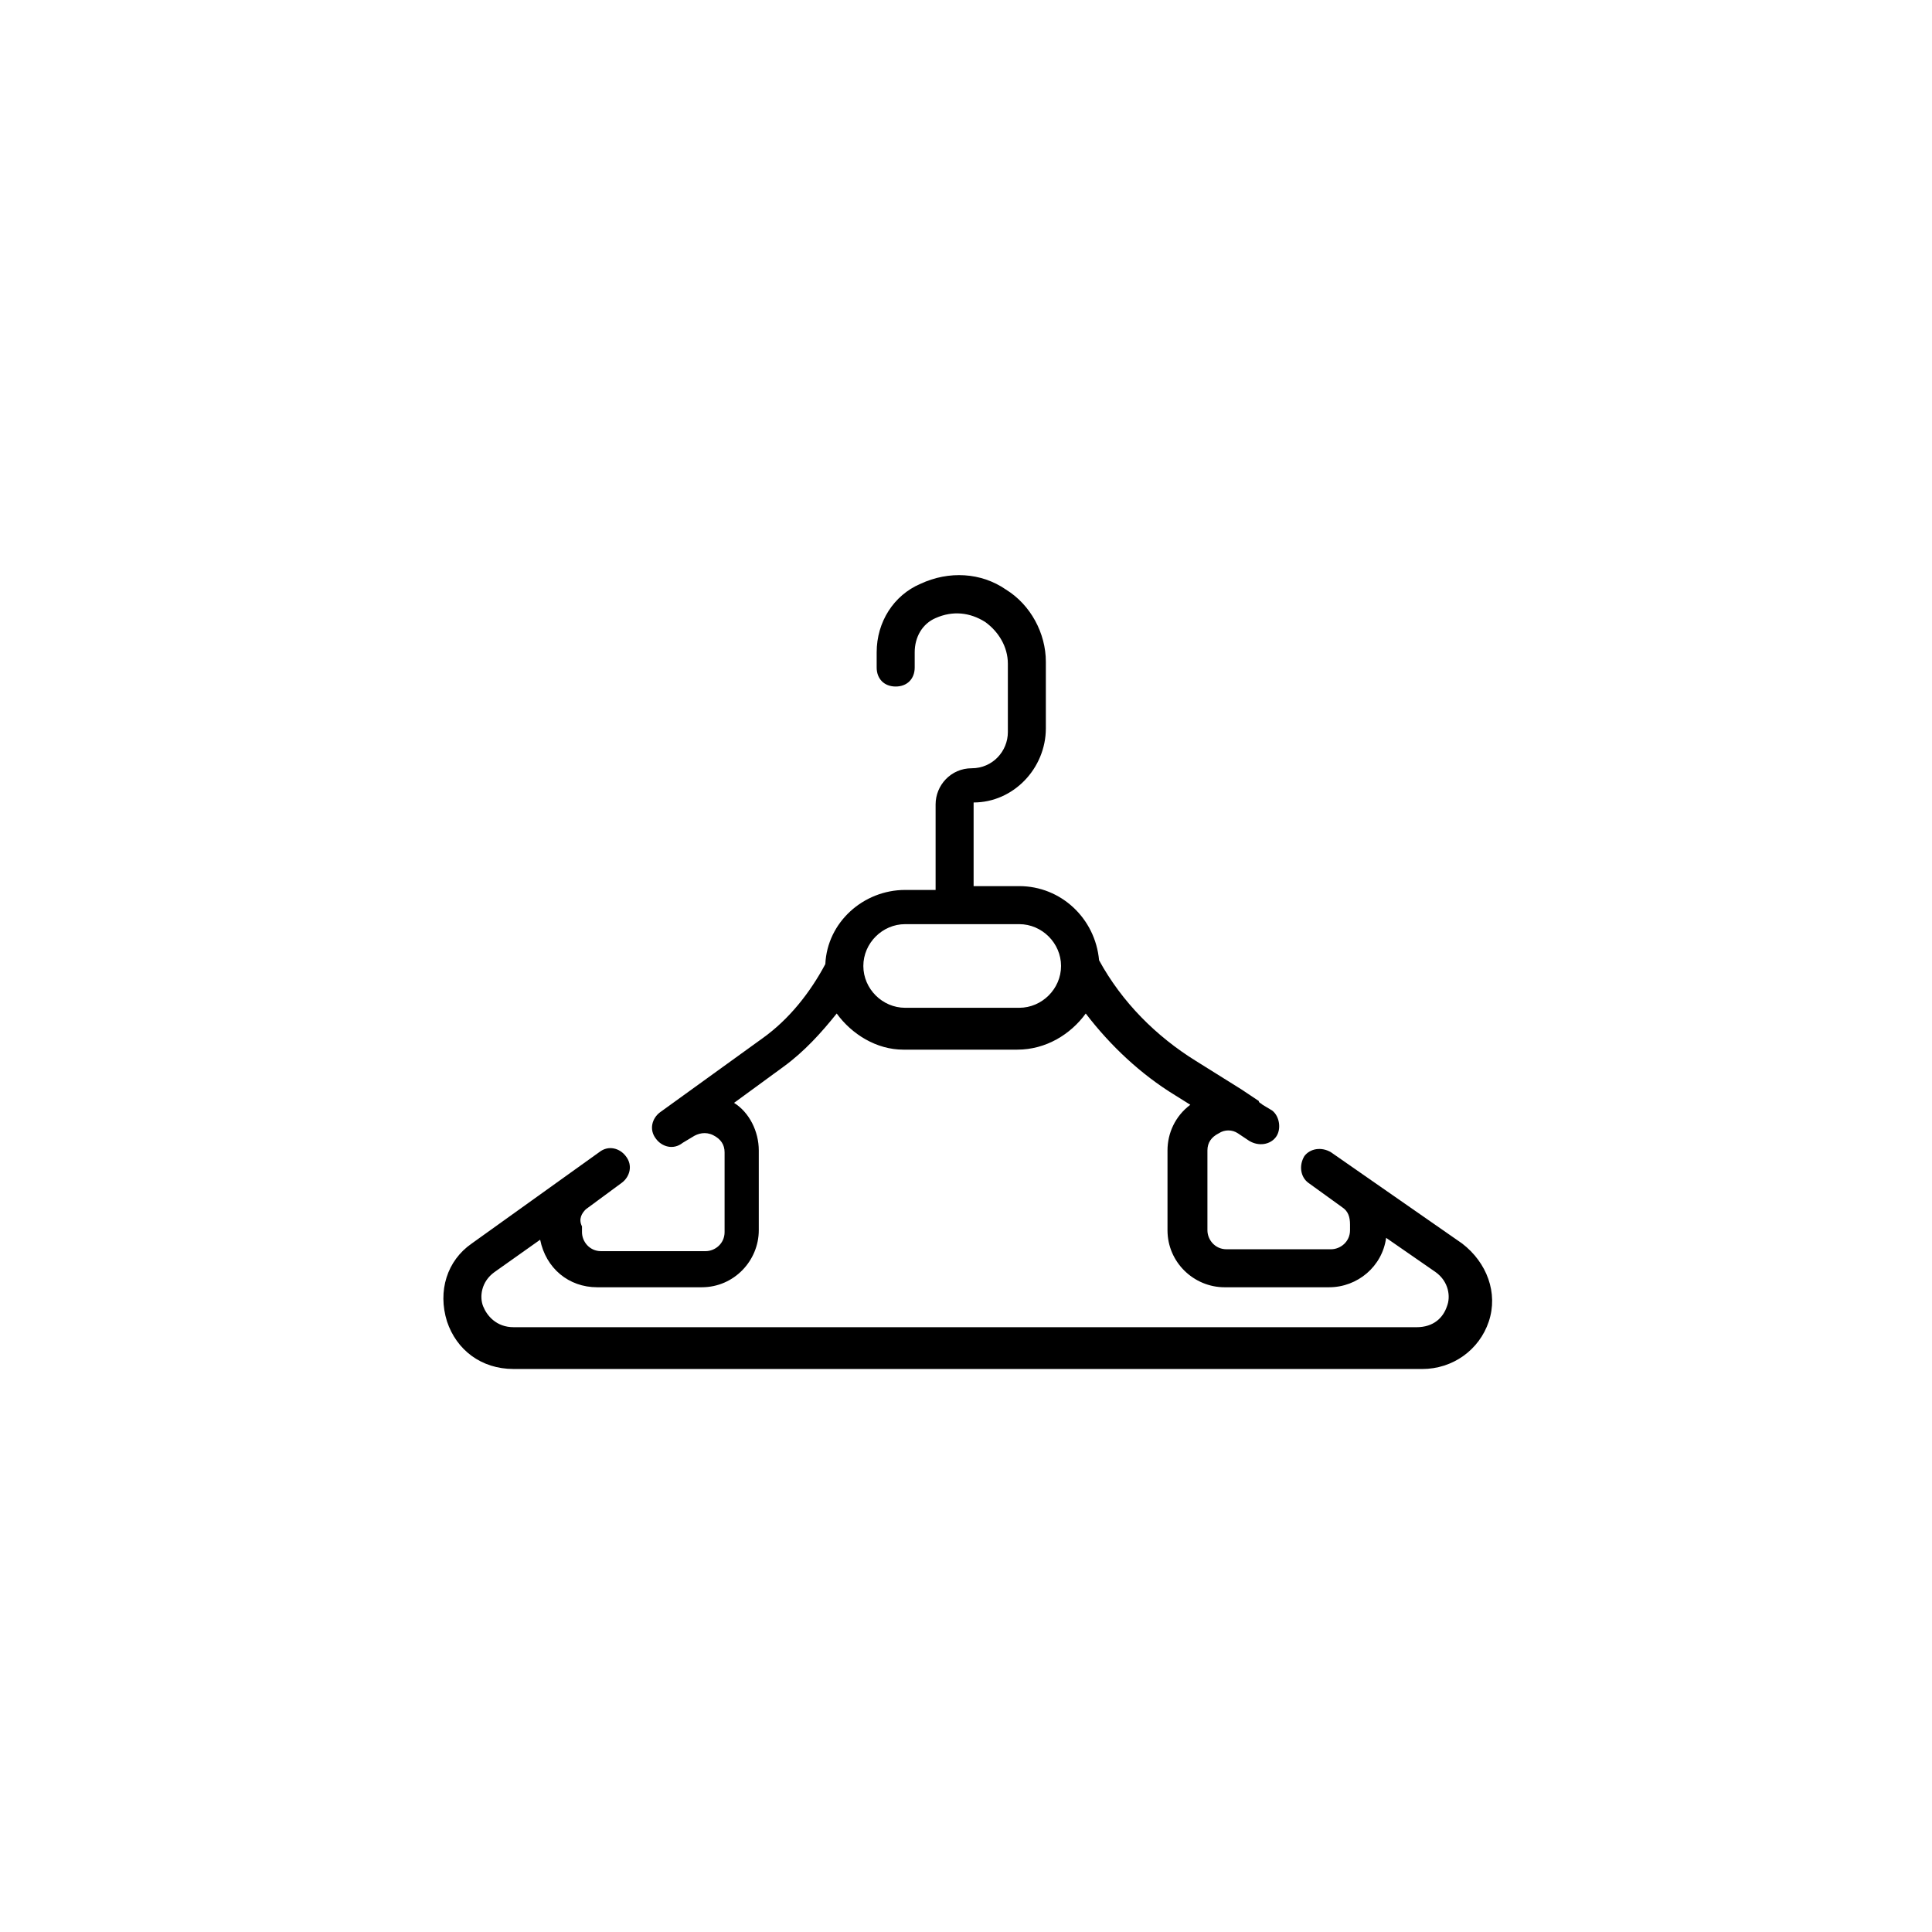 <?xml version="1.0" encoding="UTF-8"?>
<!-- Uploaded to: ICON Repo, www.iconrepo.com, Generator: ICON Repo Mixer Tools -->
<svg fill="#000000" width="800px" height="800px" version="1.1" viewBox="144 144 512 512" xmlns="http://www.w3.org/2000/svg">
 <path d="m299.24 464.48 9.574-7.055c2.016-1.512 3.023-4.535 1.008-7.055-1.512-2.016-4.535-3.023-7.055-1.008l-33.754 24.184c-6.551 4.535-9.07 12.594-6.551 20.656 2.519 7.559 9.07 12.594 17.633 12.594l240.82 0.004c8.062 0 15.113-5.039 17.633-12.594 2.519-7.559-0.504-15.617-7.055-20.656l-34.762-24.184c-2.519-1.512-5.543-1.008-7.055 1.008-1.512 2.519-1.008 5.543 1.008 7.055l9.07 6.551c1.512 1.008 2.016 2.519 2.016 4.535v1.512c0 3.023-2.519 5.039-5.039 5.039h-27.711c-3.023 0-5.039-2.519-5.039-5.039v-21.16c0-2.016 1.008-3.527 3.023-4.535 1.512-1.008 3.527-1.008 5.039 0l3.023 2.016c2.519 1.512 5.543 1.008 7.055-1.008 1.512-2.016 1.008-5.543-1.008-7.055l-2.519-1.512c-0.504-0.504-1.008-0.504-1.008-1.008l-4.535-3.023-12.09-7.559c-10.578-6.551-19.648-15.617-25.695-26.703-1.008-11.082-10.078-19.648-21.16-19.648h-12.09v-22.168c10.578 0 19.145-9.07 19.145-19.648v-17.629c0-7.559-4.031-15.113-10.578-19.145-6.551-4.535-15.113-5.039-22.672-1.512-7.055 3.023-11.586 10.078-11.586 18.137v4.031c0 3.023 2.016 5.039 5.039 5.039 3.023 0 5.039-2.016 5.039-5.039v-4.031c0-4.031 2.016-7.559 5.543-9.07 4.535-2.016 9.07-1.512 13.098 1.008 3.527 2.519 6.047 6.551 6.047 11.082v18.137c0 5.039-4.031 9.574-9.574 9.574s-9.574 4.535-9.574 9.574v22.672h-8.062c-11.082 0-20.656 8.566-21.16 19.648-4.031 7.559-9.574 14.609-16.625 19.648l-27.207 19.648c-2.016 1.512-3.023 4.535-1.008 7.055 1.512 2.016 4.535 3.023 7.055 1.008l2.519-1.512c1.512-1.008 3.527-1.512 5.543-0.504 2.016 1.008 3.023 2.519 3.023 4.535v21.16c0 3.023-2.519 5.039-5.039 5.039h-27.711c-3.023 0-5.039-2.519-5.039-5.039v-1.512c-1.008-2.019 0-3.531 1.008-4.539zm84.637-75.57h30.23c6.047 0 11.082 5.039 11.082 11.082 0 6.047-5.039 11.082-11.082 11.082h-30.23c-6.047 0-11.082-5.039-11.082-11.082 0-6.043 5.039-11.082 11.082-11.082zm-81.617 96.227h27.711c8.566 0 15.113-7.055 15.113-15.113v-21.16c0-5.039-2.519-10.078-6.551-12.594l13.098-9.574c5.543-4.031 10.078-9.07 14.105-14.105 4.031 5.543 10.578 9.574 17.633 9.574h30.23c7.559 0 14.105-4.031 18.137-9.574 6.551 8.566 14.609 16.121 23.68 21.664l4.031 2.519c-4.031 3.023-6.047 7.559-6.047 12.09v21.16c0 8.566 7.055 15.113 15.113 15.113h27.711c7.559 0 14.105-5.543 15.113-13.098l13.098 9.07c3.527 2.519 4.031 6.551 3.023 9.07-1.008 3.023-3.527 5.543-8.062 5.543l-239.3-0.004c-4.535 0-7.055-3.023-8.062-5.543-1.008-2.519-0.504-6.551 3.023-9.07l12.09-8.566c1.512 7.562 7.559 12.598 15.113 12.598z"/>
</svg>